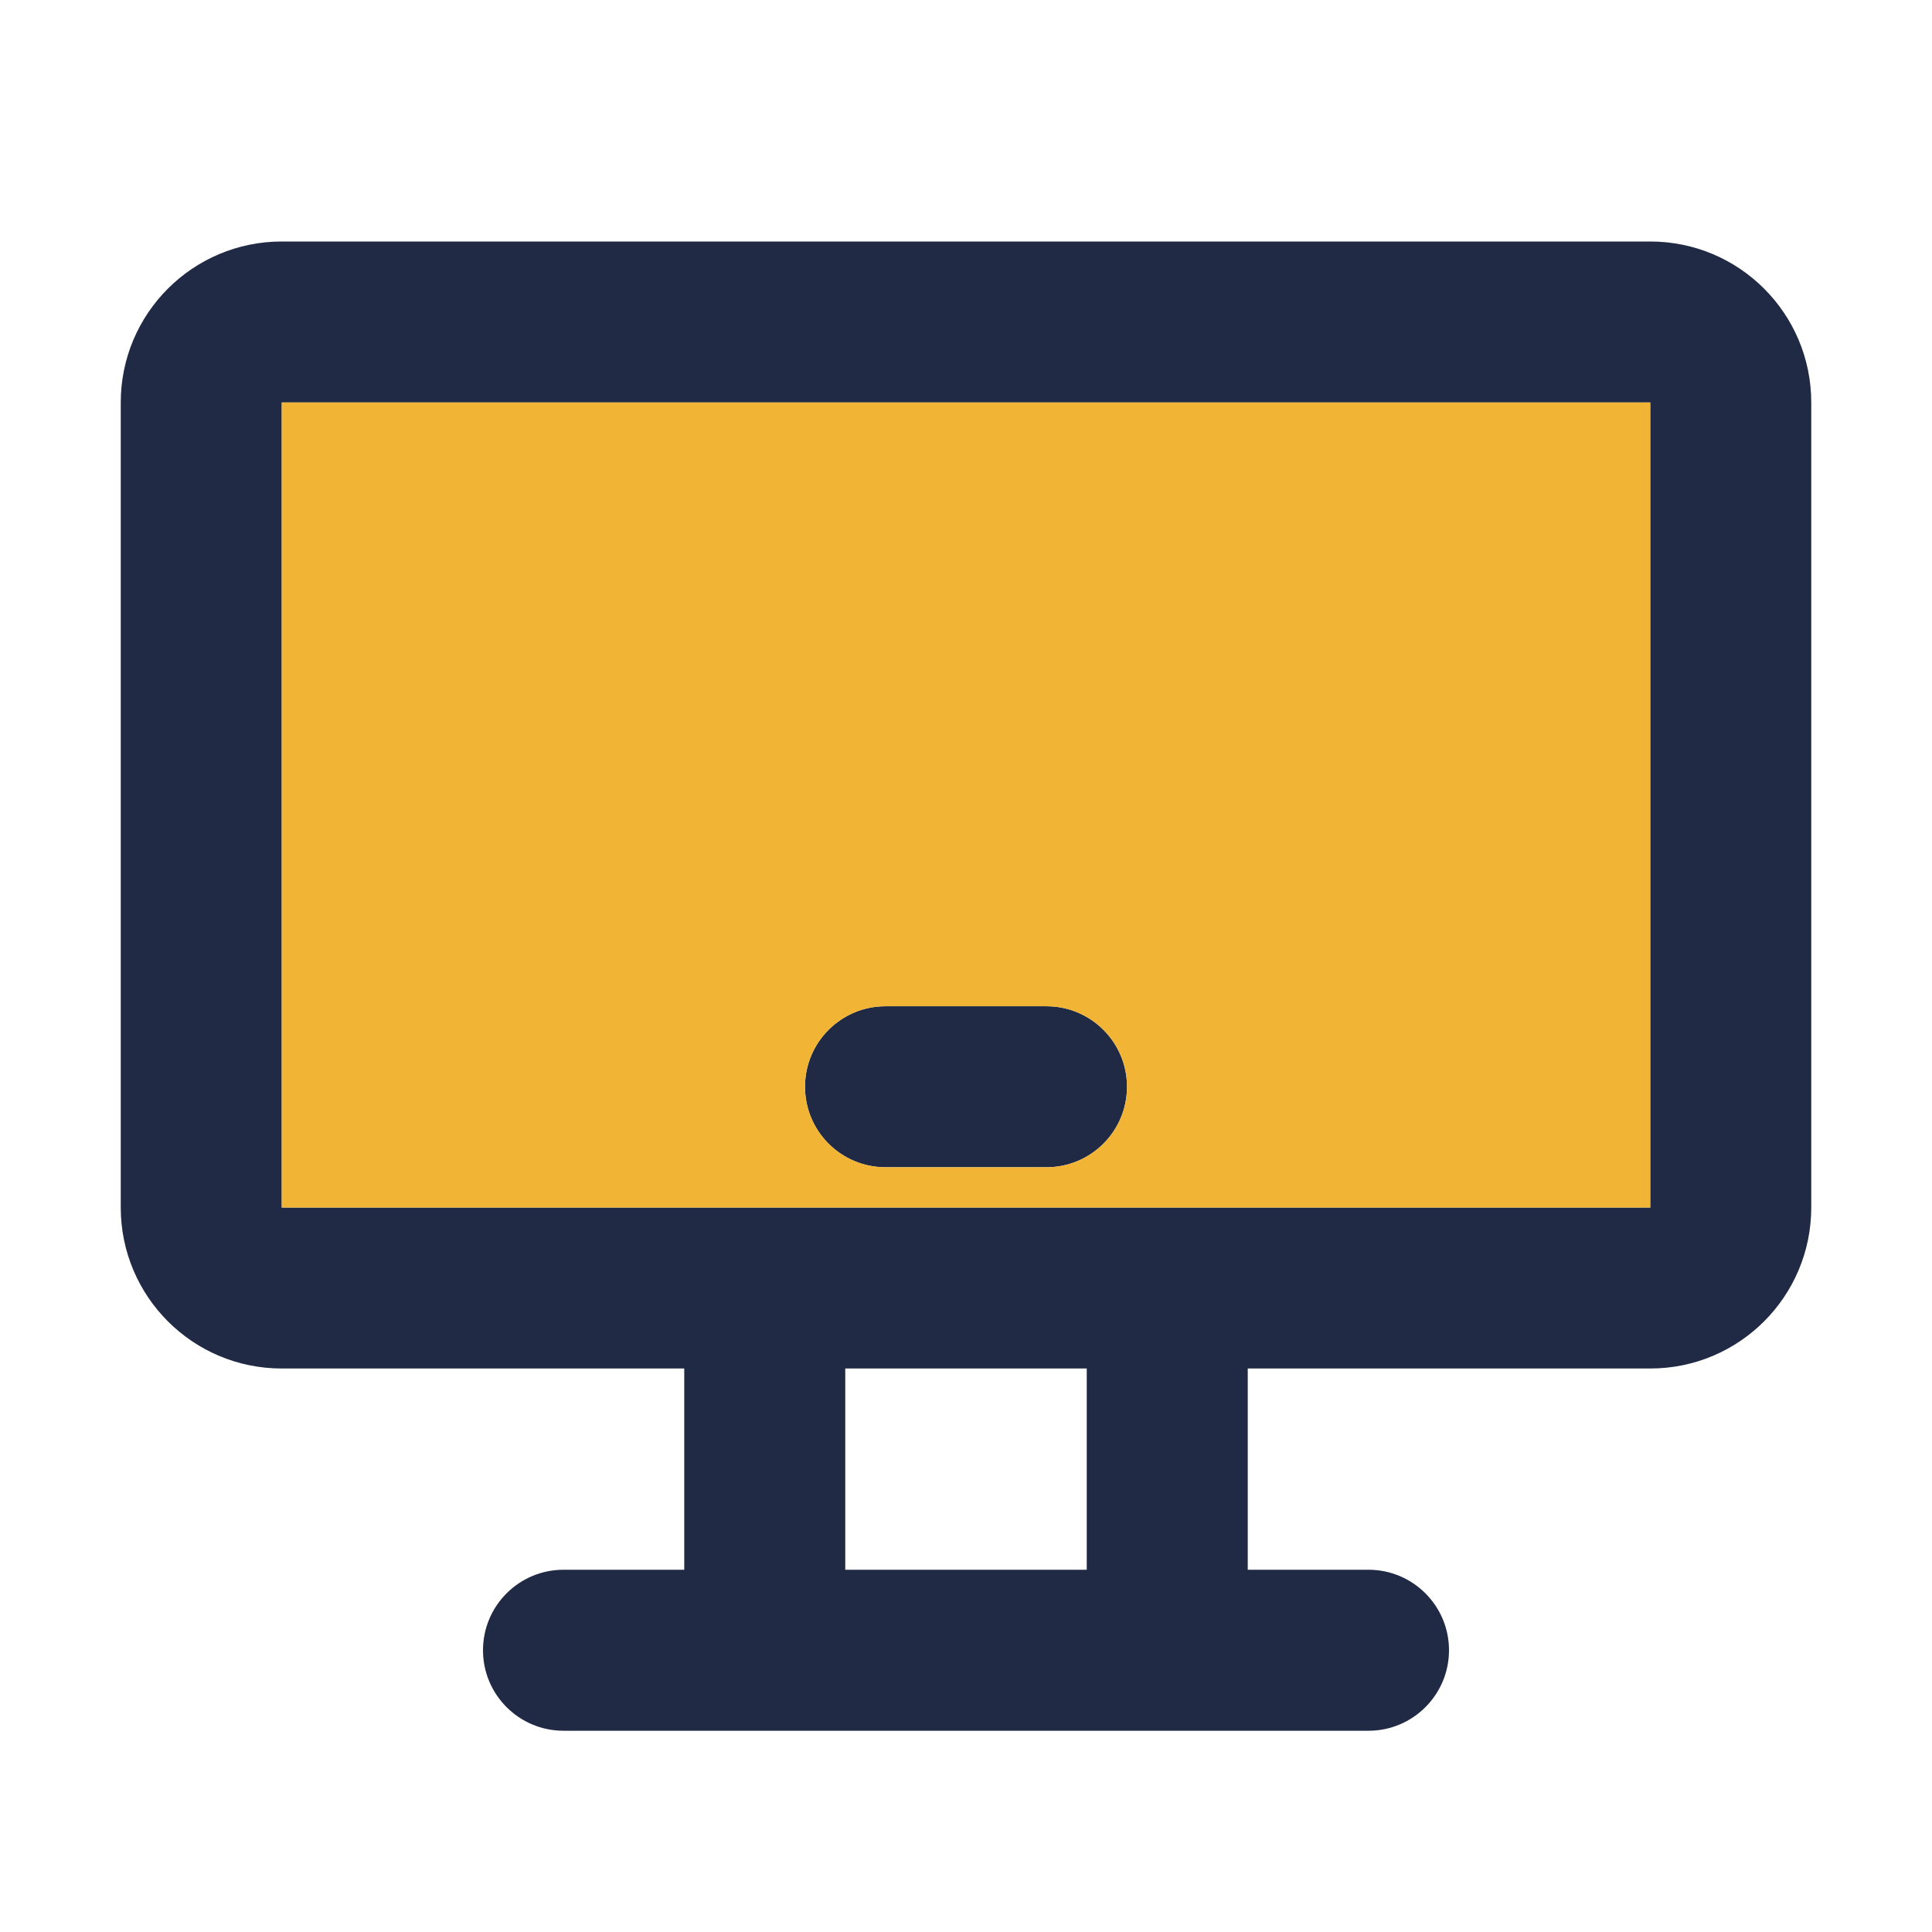 <svg width="24" height="24" viewBox="0 0 24 24" fill="none" xmlns="http://www.w3.org/2000/svg">
<path d="M10 13.5C10 12.948 10.448 12.5 11 12.5H13C13.552 12.5 14 12.948 14 13.5C14 14.052 13.552 14.5 13 14.5H11C10.448 14.5 10 14.052 10 13.5Z" fill="#202A44"/>
<path fill-rule="evenodd" clip-rule="evenodd" d="M3.5 3C2.395 3 1.5 3.895 1.5 5V15C1.5 16.105 2.395 17 3.5 17H8.5V19.5H7C6.448 19.5 6 19.948 6 20.5C6 21.052 6.448 21.5 7 21.5H17C17.552 21.5 18 21.052 18 20.5C18 19.948 17.552 19.5 17 19.5H15.5V17H20.5C21.605 17 22.5 16.105 22.5 15V5C22.5 3.895 21.605 3 20.5 3H3.5ZM13.5 19.5V17H10.5V19.5H13.5ZM20.5 15V5H3.5V15H20.5Z" fill="#202A44"/>
<path fill-rule="evenodd" clip-rule="evenodd" d="M20.5 5V15H3.5V5H20.5ZM10 13.5C10 12.948 10.448 12.5 11 12.5H13C13.552 12.5 14 12.948 14 13.5C14 14.052 13.552 14.5 13 14.5H11C10.448 14.5 10 14.052 10 13.5Z" fill="#F1B434"/>
</svg>

